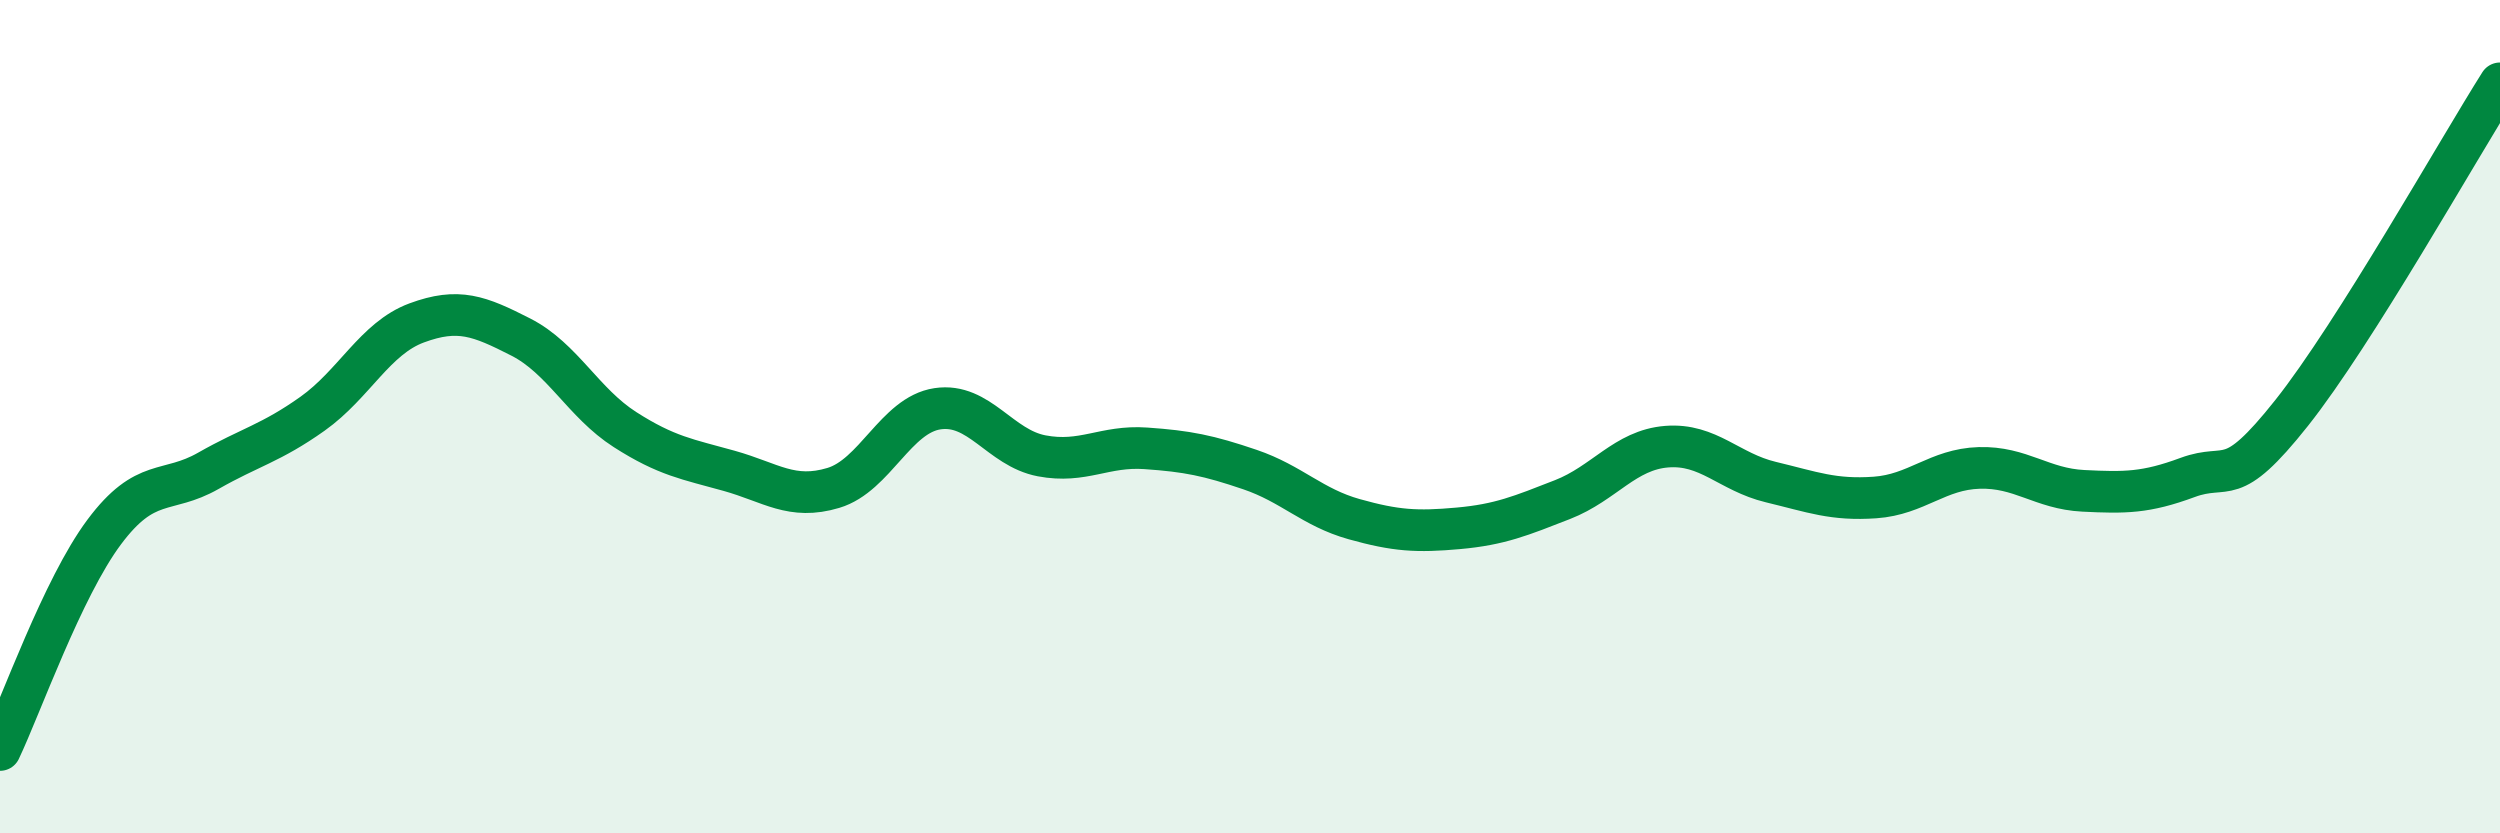 
    <svg width="60" height="20" viewBox="0 0 60 20" xmlns="http://www.w3.org/2000/svg">
      <path
        d="M 0,18 C 0.5,16.95 1.5,14.11 2.5,12.77 C 3.5,11.43 4,11.87 5,11.3 C 6,10.73 6.5,10.64 7.5,9.93 C 8.5,9.22 9,8.12 10,7.75 C 11,7.38 11.5,7.58 12.5,8.09 C 13.5,8.6 14,9.67 15,10.31 C 16,10.95 16.5,11.02 17.5,11.3 C 18.5,11.58 19,12.01 20,11.71 C 21,11.41 21.5,9.96 22.5,9.81 C 23.5,9.66 24,10.75 25,10.94 C 26,11.13 26.5,10.69 27.5,10.76 C 28.5,10.83 29,10.93 30,11.27 C 31,11.61 31.5,12.18 32.5,12.46 C 33.5,12.74 34,12.77 35,12.68 C 36,12.59 36.5,12.38 37.5,11.99 C 38.5,11.6 39,10.8 40,10.72 C 41,10.64 41.5,11.33 42.5,11.57 C 43.5,11.81 44,12.01 45,11.94 C 46,11.87 46.5,11.26 47.5,11.23 C 48.5,11.2 49,11.73 50,11.78 C 51,11.83 51.5,11.83 52.5,11.46 C 53.5,11.09 53.5,11.8 55,9.91 C 56.5,8.02 59,3.58 60,2L60 20L0 20Z"
        fill="#008740"
        opacity="0.1"
        stroke-linecap="round"
        stroke-linejoin="round"
      />
      <path
        d="M 0,18 C 0.5,16.95 1.5,14.11 2.5,12.77 C 3.5,11.43 4,11.87 5,11.3 C 6,10.73 6.5,10.64 7.5,9.93 C 8.5,9.22 9,8.12 10,7.75 C 11,7.38 11.5,7.58 12.5,8.09 C 13.5,8.6 14,9.67 15,10.31 C 16,10.95 16.5,11.02 17.5,11.3 C 18.5,11.58 19,12.01 20,11.71 C 21,11.41 21.5,9.96 22.5,9.81 C 23.5,9.66 24,10.75 25,10.94 C 26,11.13 26.5,10.69 27.5,10.76 C 28.5,10.83 29,10.93 30,11.27 C 31,11.61 31.5,12.18 32.5,12.46 C 33.5,12.74 34,12.77 35,12.68 C 36,12.59 36.5,12.38 37.5,11.99 C 38.5,11.6 39,10.8 40,10.72 C 41,10.64 41.5,11.33 42.5,11.57 C 43.5,11.81 44,12.01 45,11.94 C 46,11.87 46.5,11.26 47.5,11.23 C 48.5,11.2 49,11.73 50,11.78 C 51,11.83 51.5,11.83 52.5,11.46 C 53.5,11.09 53.5,11.8 55,9.91 C 56.5,8.02 59,3.58 60,2"
        stroke="#008740"
        stroke-width="1"
        fill="none"
        stroke-linecap="round"
        stroke-linejoin="round"
      />
    </svg>
  